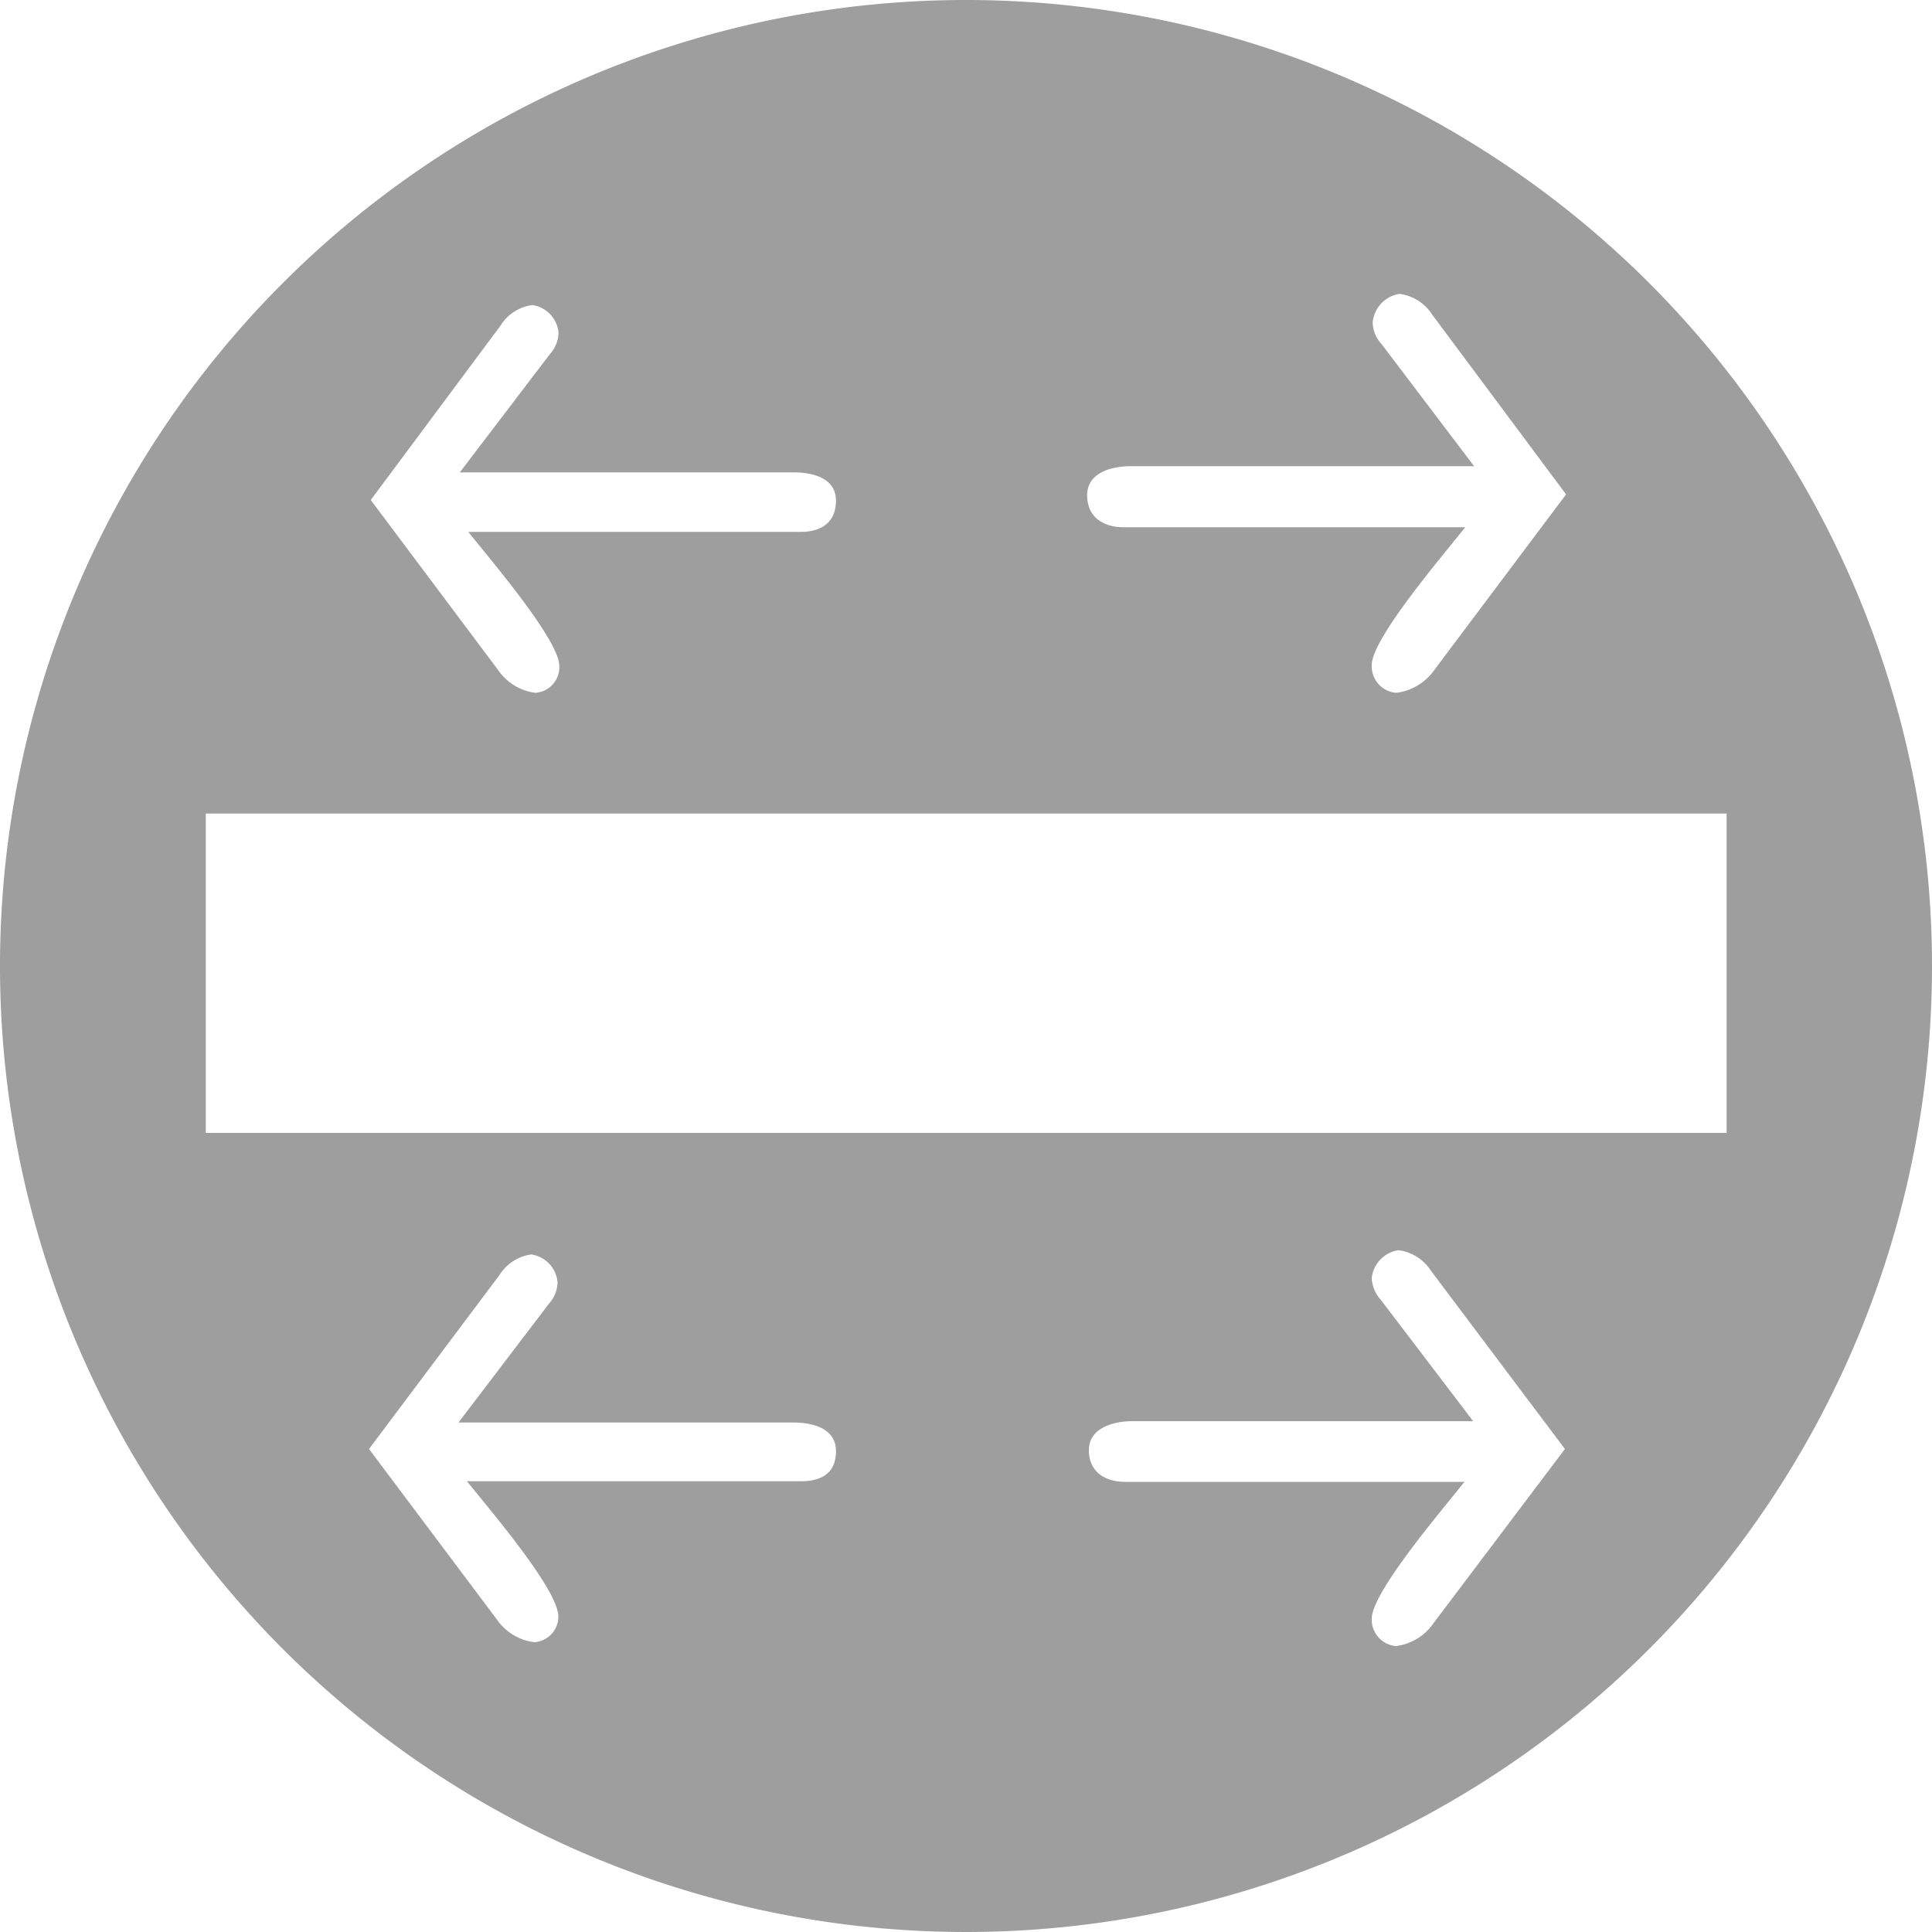<svg xmlns="http://www.w3.org/2000/svg" viewBox="0 0 100 100"><defs><style>.cls-1{fill:#9e9e9e;}</style></defs><g id="Ebene_2" data-name="Ebene 2"><g id="Ebene_1_Kopie" data-name="Ebene 1 Kopie"><path class="cls-1" d="M50,0a50,50,0,1,0,50,50A50,50,0,0,0,50,0Zm8.53,24.13H76.3l-4.79-6.32a1.69,1.69,0,0,1-.46-1.13,1.65,1.65,0,0,1,1.39-1.47,2.38,2.38,0,0,1,1.7,1.09l6.92,9.29-6.8,9.06a2.83,2.83,0,0,1-2,1.21A1.38,1.38,0,0,1,71,34.43c0-1.39,3.71-5.71,4.84-7.14H58.15c-1,0-1.88-.49-1.88-1.66S57.54,24.13,58.53,24.13ZM25.91,16.85a2.28,2.28,0,0,1,1.65-1.06,1.59,1.59,0,0,1,1.35,1.43,1.71,1.71,0,0,1-.44,1.1L23.8,24.45H41.08c1,0,2.19.3,2.19,1.46s-.8,1.62-1.82,1.62H24.24c1.1,1.39,4.71,5.59,4.71,6.94a1.33,1.33,0,0,1-1.24,1.39,2.75,2.75,0,0,1-1.92-1.17l-6.6-8.81ZM41.44,76.67H24.17c1.11,1.39,4.73,5.6,4.73,7A1.33,1.33,0,0,1,27.65,85a2.77,2.77,0,0,1-1.92-1.16L19.1,75,25.85,66a2.31,2.31,0,0,1,1.65-1.07,1.6,1.6,0,0,1,1.36,1.44,1.69,1.69,0,0,1-.44,1.1l-4.69,6.16H41.07c1,0,2.2.3,2.2,1.48S42.47,76.67,41.44,76.67ZM74.21,84a2.78,2.78,0,0,1-1.95,1.2A1.37,1.37,0,0,1,71,83.79c0-1.39,3.68-5.67,4.8-7.09H58.23c-1,0-1.87-.49-1.87-1.64s1.27-1.5,2.24-1.5H76.25l-4.77-6.27A1.82,1.82,0,0,1,71,66.16a1.63,1.63,0,0,1,1.39-1.45,2.37,2.37,0,0,1,1.68,1.07L81,75ZM10.65,58.64V42.11H89.37V58.64Z"/></g></g></svg>